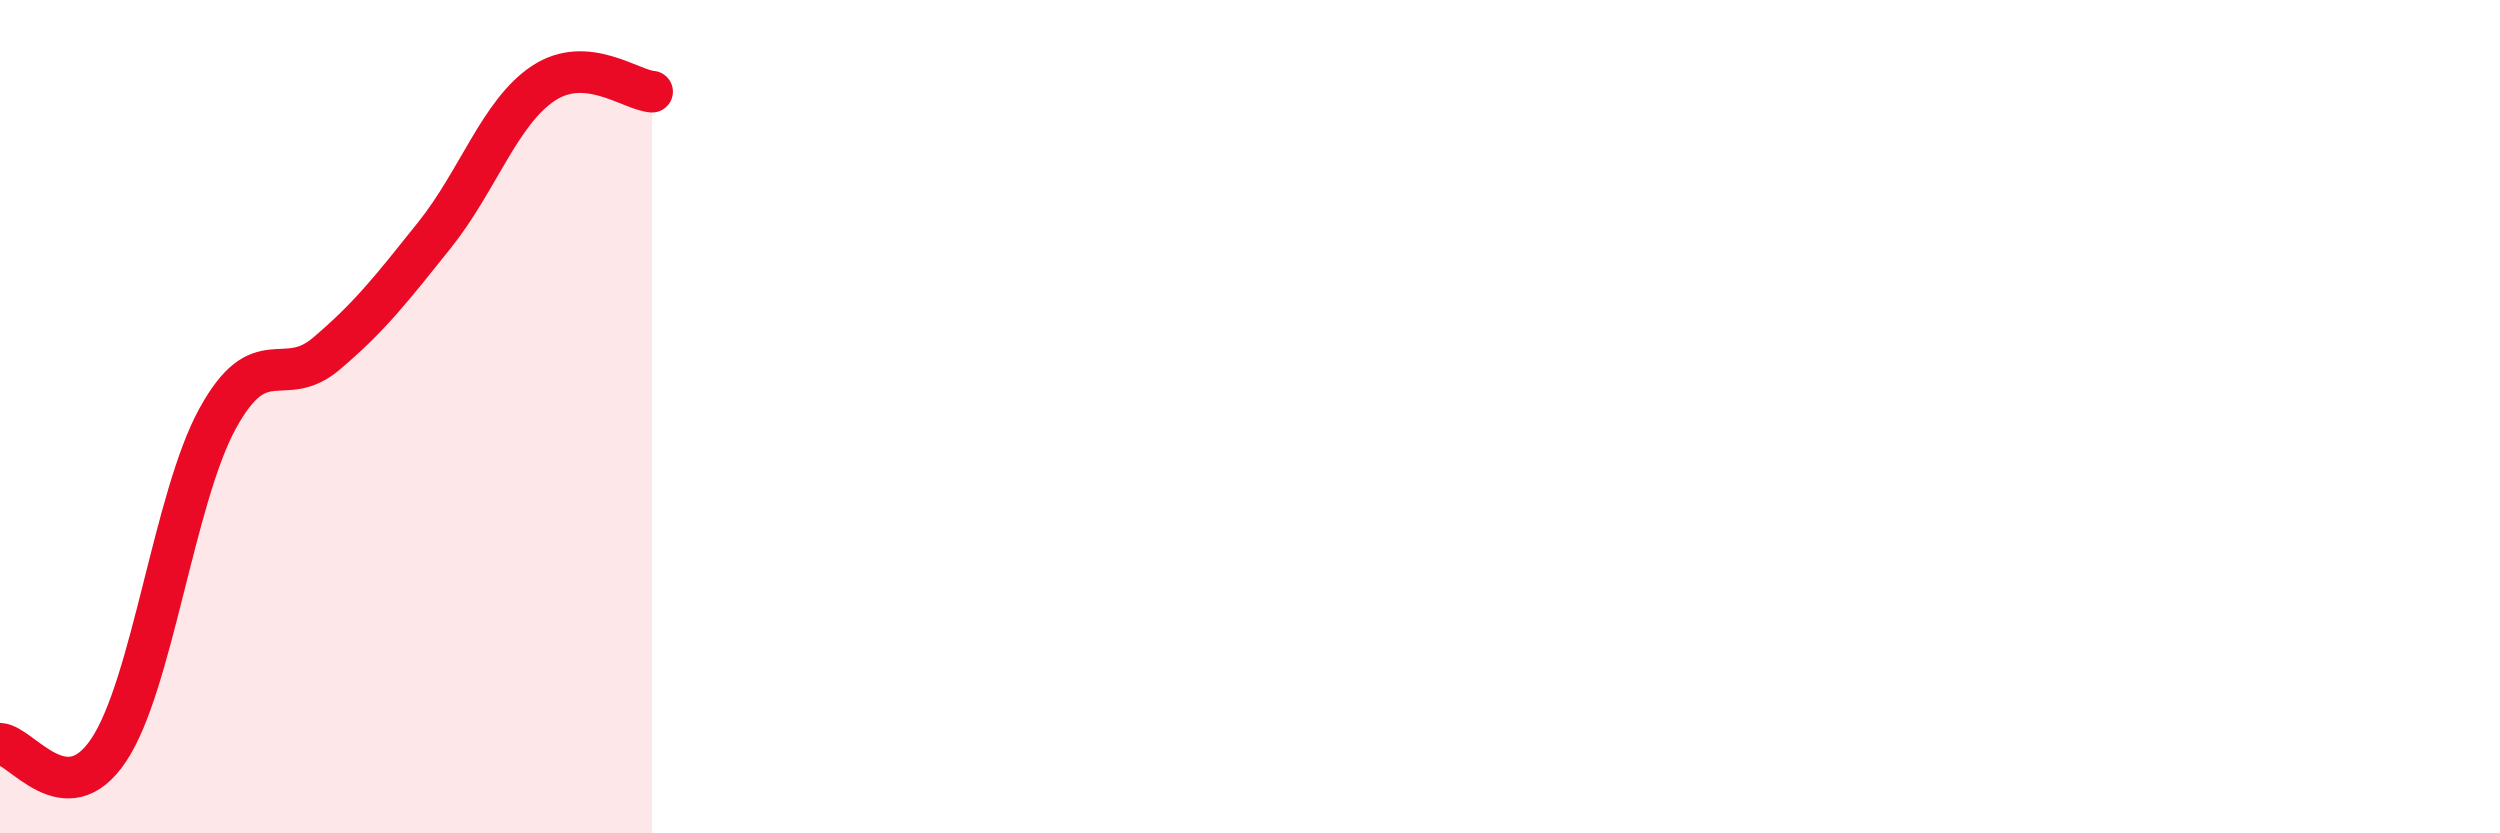 
    <svg width="60" height="20" viewBox="0 0 60 20" xmlns="http://www.w3.org/2000/svg">
      <path
        d="M 0,17.85 C 0.52,17.88 1.57,19.56 2.61,18 C 3.65,16.44 4.18,11.95 5.22,10.05 C 6.26,8.15 6.79,9.37 7.83,8.49 C 8.87,7.61 9.39,6.94 10.43,5.64 C 11.47,4.34 12,2.69 13.04,2 C 14.08,1.31 15.13,2.16 15.65,2.2L15.65 20L0 20Z"
        fill="#EB0A25"
        opacity="0.1"
        stroke-linecap="round"
        stroke-linejoin="round"
      />
      <path
        d="M 0,17.85 C 0.52,17.88 1.57,19.56 2.61,18 C 3.65,16.44 4.18,11.95 5.22,10.05 C 6.26,8.15 6.79,9.37 7.83,8.49 C 8.87,7.61 9.39,6.94 10.43,5.64 C 11.47,4.34 12,2.69 13.04,2 C 14.08,1.31 15.13,2.16 15.65,2.2"
        stroke="#EB0A25"
        stroke-width="1"
        fill="none"
        stroke-linecap="round"
        stroke-linejoin="round"
      />
    </svg>
  